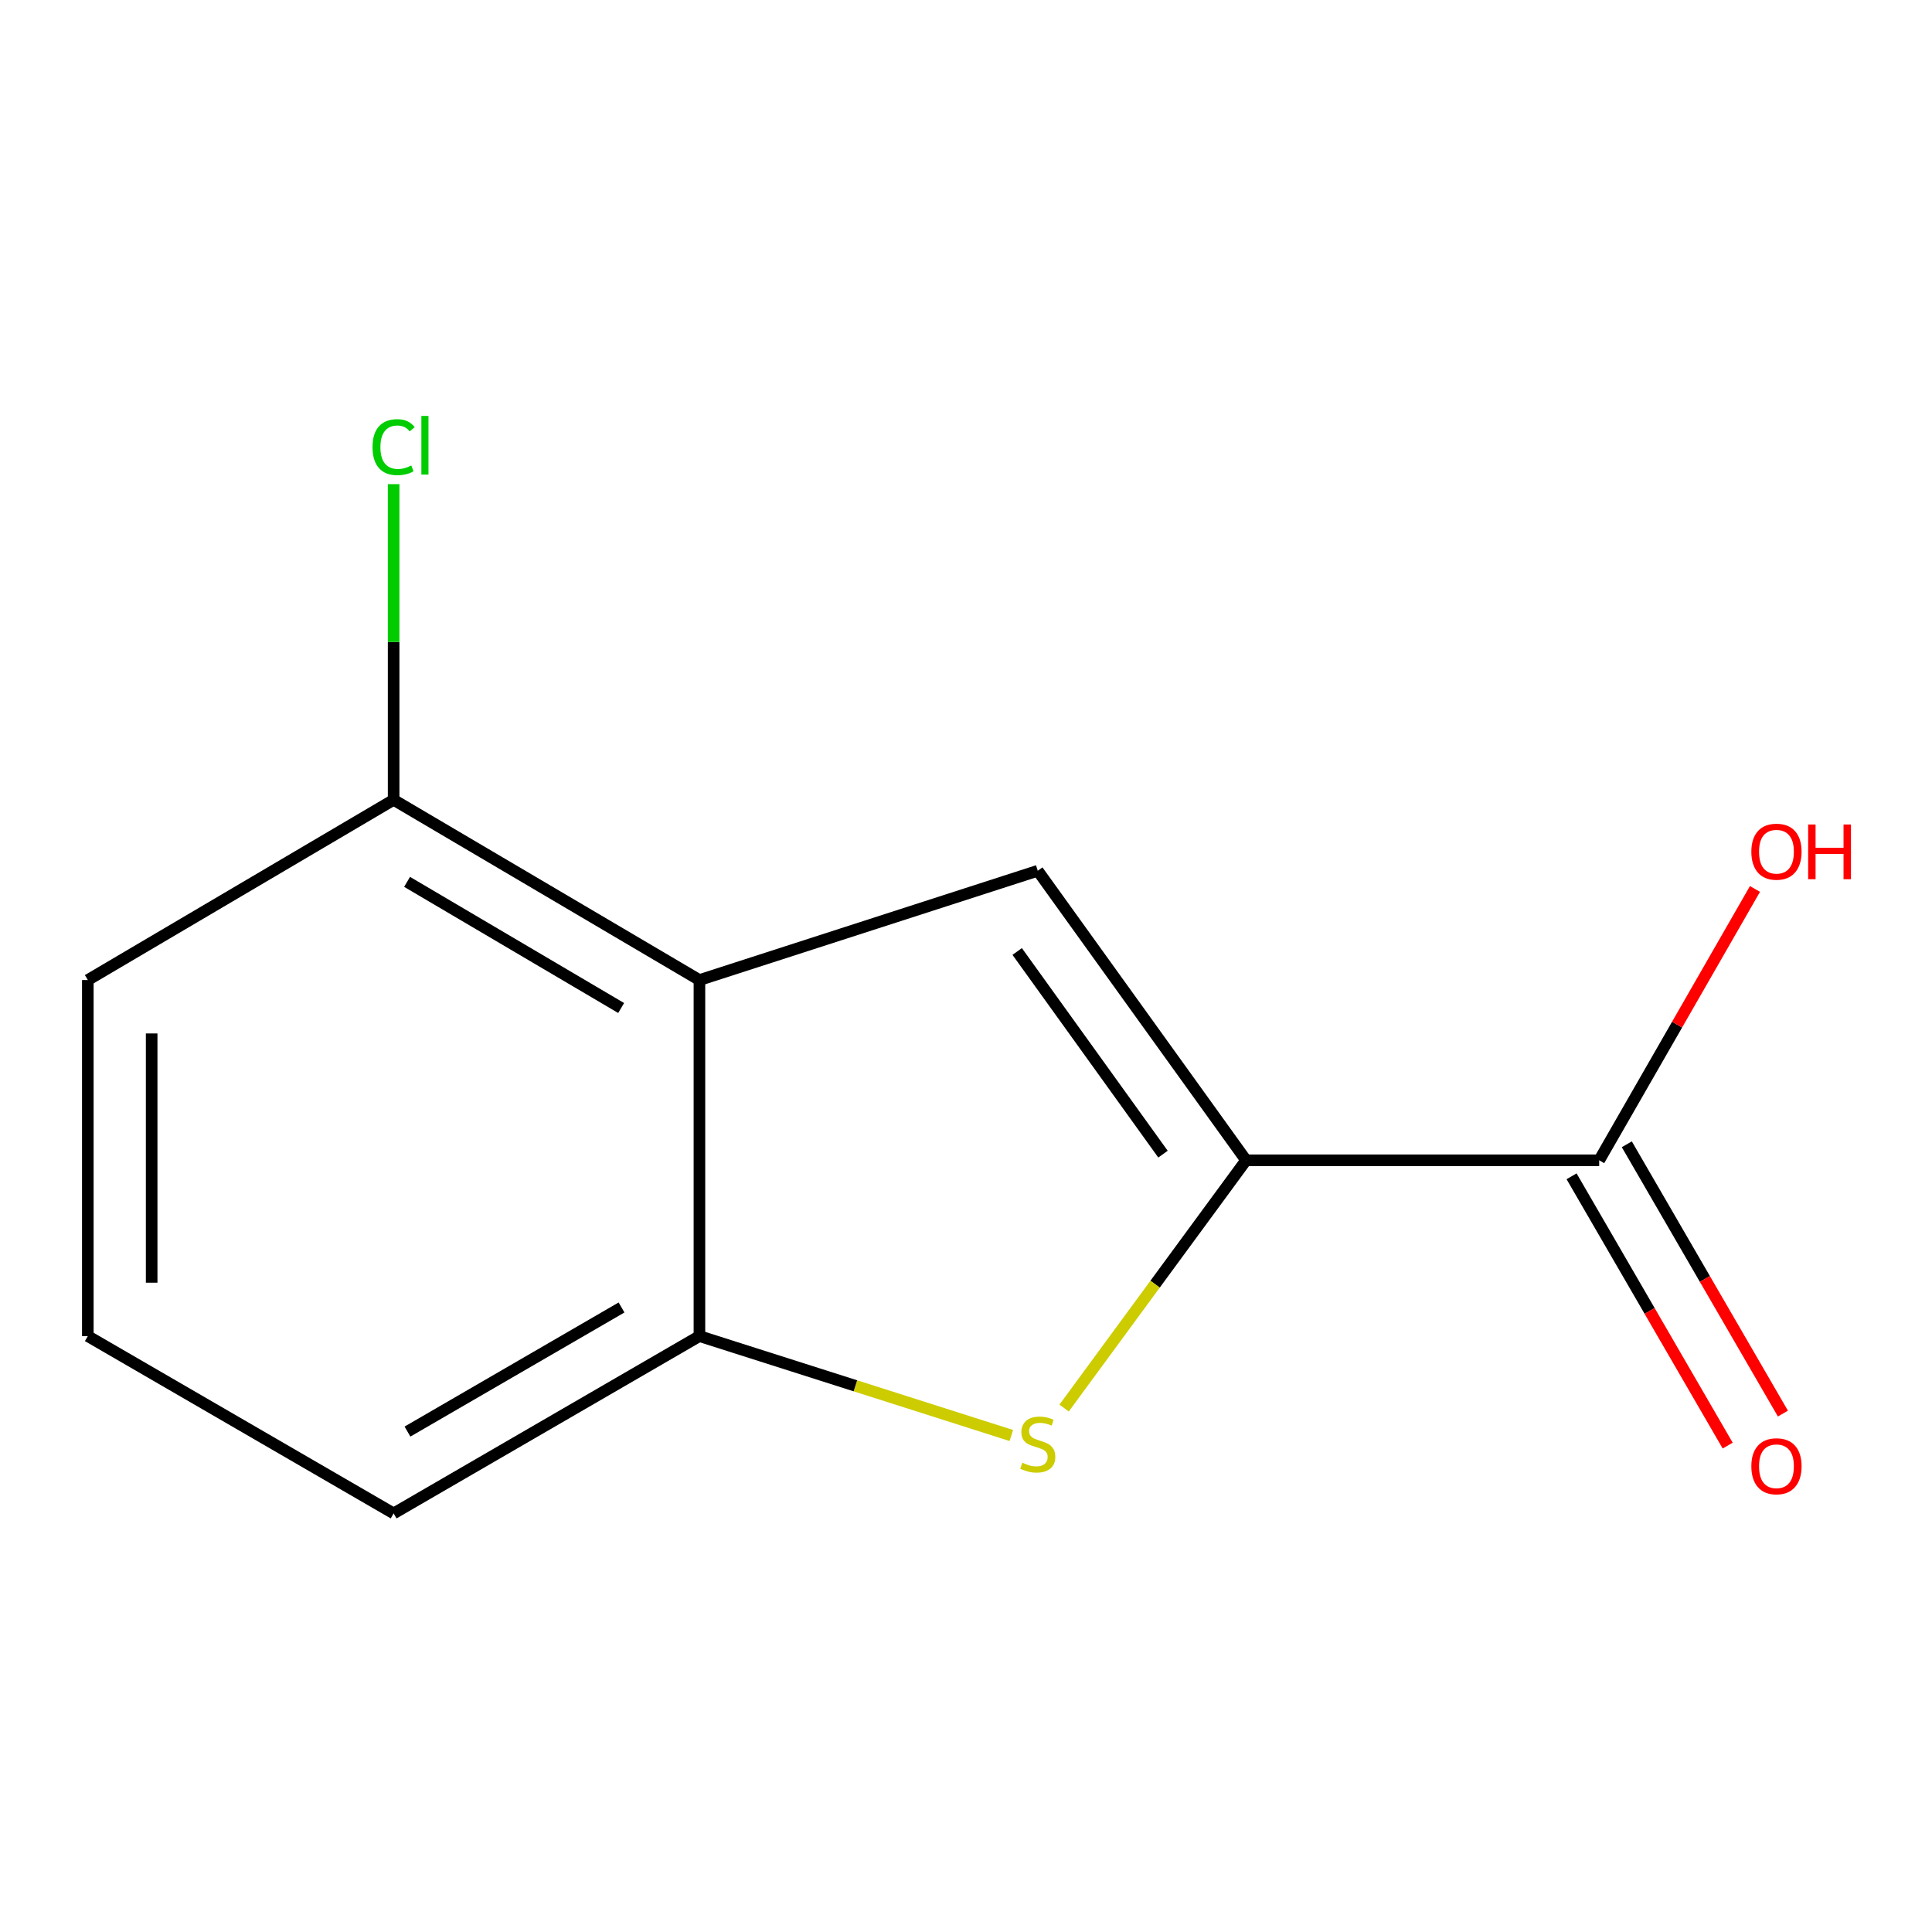 <?xml version='1.0' encoding='iso-8859-1'?>
<svg version='1.1' baseProfile='full'
              xmlns='http://www.w3.org/2000/svg'
                      xmlns:rdkit='http://www.rdkit.org/xml'
                      xmlns:xlink='http://www.w3.org/1999/xlink'
                  xml:space='preserve'
width='1000px' height='1000px' viewBox='0 0 1000 1000'>
<!-- END OF HEADER -->
<rect style='opacity:1.0;fill:#FFFFFF;stroke:none' width='1000' height='1000' x='0' y='0'> </rect>
<path class='bond-0' d='M 644.963,600.564 L 537.145,450.705' style='fill:none;fill-rule:evenodd;stroke:#000000;stroke-width:6px;stroke-linecap:butt;stroke-linejoin:miter;stroke-opacity:1' />
<path class='bond-0' d='M 601.966,597.384 L 526.494,492.483' style='fill:none;fill-rule:evenodd;stroke:#000000;stroke-width:6px;stroke-linecap:butt;stroke-linejoin:miter;stroke-opacity:1' />
<path class='bond-1' d='M 644.963,600.564 L 597.871,664.687' style='fill:none;fill-rule:evenodd;stroke:#000000;stroke-width:6px;stroke-linecap:butt;stroke-linejoin:miter;stroke-opacity:1' />
<path class='bond-1' d='M 597.871,664.687 L 550.778,728.81' style='fill:none;fill-rule:evenodd;stroke:#CCCC00;stroke-width:6px;stroke-linecap:butt;stroke-linejoin:miter;stroke-opacity:1' />
<path class='bond-4' d='M 644.963,600.564 L 827.738,600.564' style='fill:none;fill-rule:evenodd;stroke:#000000;stroke-width:6px;stroke-linecap:butt;stroke-linejoin:miter;stroke-opacity:1' />
<path class='bond-2' d='M 537.145,450.705 L 362.025,507.267' style='fill:none;fill-rule:evenodd;stroke:#000000;stroke-width:6px;stroke-linecap:butt;stroke-linejoin:miter;stroke-opacity:1' />
<path class='bond-3' d='M 523.47,743.017 L 442.747,717.291' style='fill:none;fill-rule:evenodd;stroke:#CCCC00;stroke-width:6px;stroke-linecap:butt;stroke-linejoin:miter;stroke-opacity:1' />
<path class='bond-3' d='M 442.747,717.291 L 362.025,691.566' style='fill:none;fill-rule:evenodd;stroke:#000000;stroke-width:6px;stroke-linecap:butt;stroke-linejoin:miter;stroke-opacity:1' />
<path class='bond-5' d='M 362.025,507.267 L 203.74,413.988' style='fill:none;fill-rule:evenodd;stroke:#000000;stroke-width:6px;stroke-linecap:butt;stroke-linejoin:miter;stroke-opacity:1' />
<path class='bond-5' d='M 321.505,521.744 L 210.705,456.449' style='fill:none;fill-rule:evenodd;stroke:#000000;stroke-width:6px;stroke-linecap:butt;stroke-linejoin:miter;stroke-opacity:1' />
<path class='bond-12' d='M 362.025,507.267 L 362.025,691.566' style='fill:none;fill-rule:evenodd;stroke:#000000;stroke-width:6px;stroke-linecap:butt;stroke-linejoin:miter;stroke-opacity:1' />
<path class='bond-9' d='M 362.025,691.566 L 203.74,783.339' style='fill:none;fill-rule:evenodd;stroke:#000000;stroke-width:6px;stroke-linecap:butt;stroke-linejoin:miter;stroke-opacity:1' />
<path class='bond-9' d='M 321.707,676.744 L 210.908,740.985' style='fill:none;fill-rule:evenodd;stroke:#000000;stroke-width:6px;stroke-linecap:butt;stroke-linejoin:miter;stroke-opacity:1' />
<path class='bond-6' d='M 813.444,608.85 L 853.845,678.545' style='fill:none;fill-rule:evenodd;stroke:#000000;stroke-width:6px;stroke-linecap:butt;stroke-linejoin:miter;stroke-opacity:1' />
<path class='bond-6' d='M 853.845,678.545 L 894.246,748.241' style='fill:none;fill-rule:evenodd;stroke:#FF0000;stroke-width:6px;stroke-linecap:butt;stroke-linejoin:miter;stroke-opacity:1' />
<path class='bond-6' d='M 842.033,592.277 L 882.434,661.973' style='fill:none;fill-rule:evenodd;stroke:#000000;stroke-width:6px;stroke-linecap:butt;stroke-linejoin:miter;stroke-opacity:1' />
<path class='bond-6' d='M 882.434,661.973 L 922.835,731.669' style='fill:none;fill-rule:evenodd;stroke:#FF0000;stroke-width:6px;stroke-linecap:butt;stroke-linejoin:miter;stroke-opacity:1' />
<path class='bond-7' d='M 827.738,600.564 L 868.056,530.343' style='fill:none;fill-rule:evenodd;stroke:#000000;stroke-width:6px;stroke-linecap:butt;stroke-linejoin:miter;stroke-opacity:1' />
<path class='bond-7' d='M 868.056,530.343 L 908.373,460.122' style='fill:none;fill-rule:evenodd;stroke:#FF0000;stroke-width:6px;stroke-linecap:butt;stroke-linejoin:miter;stroke-opacity:1' />
<path class='bond-8' d='M 203.74,413.988 L 203.74,332.288' style='fill:none;fill-rule:evenodd;stroke:#000000;stroke-width:6px;stroke-linecap:butt;stroke-linejoin:miter;stroke-opacity:1' />
<path class='bond-8' d='M 203.74,332.288 L 203.74,250.589' style='fill:none;fill-rule:evenodd;stroke:#00CC00;stroke-width:6px;stroke-linecap:butt;stroke-linejoin:miter;stroke-opacity:1' />
<path class='bond-11' d='M 203.74,413.988 L 45.455,507.267' style='fill:none;fill-rule:evenodd;stroke:#000000;stroke-width:6px;stroke-linecap:butt;stroke-linejoin:miter;stroke-opacity:1' />
<path class='bond-10' d='M 203.74,783.339 L 45.455,691.566' style='fill:none;fill-rule:evenodd;stroke:#000000;stroke-width:6px;stroke-linecap:butt;stroke-linejoin:miter;stroke-opacity:1' />
<path class='bond-13' d='M 45.455,691.566 L 45.455,507.267' style='fill:none;fill-rule:evenodd;stroke:#000000;stroke-width:6px;stroke-linecap:butt;stroke-linejoin:miter;stroke-opacity:1' />
<path class='bond-13' d='M 78.499,663.921 L 78.499,534.912' style='fill:none;fill-rule:evenodd;stroke:#000000;stroke-width:6px;stroke-linecap:butt;stroke-linejoin:miter;stroke-opacity:1' />
<path  class='atom-2' d='M 529.145 757.095
Q 529.465 757.215, 530.785 757.775
Q 532.105 758.335, 533.545 758.695
Q 535.025 759.015, 536.465 759.015
Q 539.145 759.015, 540.705 757.735
Q 542.265 756.415, 542.265 754.135
Q 542.265 752.575, 541.465 751.615
Q 540.705 750.655, 539.505 750.135
Q 538.305 749.615, 536.305 749.015
Q 533.785 748.255, 532.265 747.535
Q 530.785 746.815, 529.705 745.295
Q 528.665 743.775, 528.665 741.215
Q 528.665 737.655, 531.065 735.455
Q 533.505 733.255, 538.305 733.255
Q 541.585 733.255, 545.305 734.815
L 544.385 737.895
Q 540.985 736.495, 538.425 736.495
Q 535.665 736.495, 534.145 737.655
Q 532.625 738.775, 532.665 740.735
Q 532.665 742.255, 533.425 743.175
Q 534.225 744.095, 535.345 744.615
Q 536.505 745.135, 538.425 745.735
Q 540.985 746.535, 542.505 747.335
Q 544.025 748.135, 545.105 749.775
Q 546.225 751.375, 546.225 754.135
Q 546.225 758.055, 543.585 760.175
Q 540.985 762.255, 536.625 762.255
Q 534.105 762.255, 532.185 761.695
Q 530.305 761.175, 528.065 760.255
L 529.145 757.095
' fill='#CCCC00'/>
<path  class='atom-7' d='M 906.493 758.929
Q 906.493 752.129, 909.853 748.329
Q 913.213 744.529, 919.493 744.529
Q 925.773 744.529, 929.133 748.329
Q 932.493 752.129, 932.493 758.929
Q 932.493 765.809, 929.093 769.729
Q 925.693 773.609, 919.493 773.609
Q 913.253 773.609, 909.853 769.729
Q 906.493 765.849, 906.493 758.929
M 919.493 770.409
Q 923.813 770.409, 926.133 767.529
Q 928.493 764.609, 928.493 758.929
Q 928.493 753.369, 926.133 750.569
Q 923.813 747.729, 919.493 747.729
Q 915.173 747.729, 912.813 750.529
Q 910.493 753.329, 910.493 758.929
Q 910.493 764.649, 912.813 767.529
Q 915.173 770.409, 919.493 770.409
' fill='#FF0000'/>
<path  class='atom-8' d='M 906.493 440.835
Q 906.493 434.035, 909.853 430.235
Q 913.213 426.435, 919.493 426.435
Q 925.773 426.435, 929.133 430.235
Q 932.493 434.035, 932.493 440.835
Q 932.493 447.715, 929.093 451.635
Q 925.693 455.515, 919.493 455.515
Q 913.253 455.515, 909.853 451.635
Q 906.493 447.755, 906.493 440.835
M 919.493 452.315
Q 923.813 452.315, 926.133 449.435
Q 928.493 446.515, 928.493 440.835
Q 928.493 435.275, 926.133 432.475
Q 923.813 429.635, 919.493 429.635
Q 915.173 429.635, 912.813 432.435
Q 910.493 435.235, 910.493 440.835
Q 910.493 446.555, 912.813 449.435
Q 915.173 452.315, 919.493 452.315
' fill='#FF0000'/>
<path  class='atom-8' d='M 935.893 426.755
L 939.733 426.755
L 939.733 438.795
L 954.213 438.795
L 954.213 426.755
L 958.053 426.755
L 958.053 455.075
L 954.213 455.075
L 954.213 441.995
L 939.733 441.995
L 939.733 455.075
L 935.893 455.075
L 935.893 426.755
' fill='#FF0000'/>
<path  class='atom-9' d='M 192.82 231.44
Q 192.82 224.4, 196.1 220.72
Q 199.42 217, 205.7 217
Q 211.54 217, 214.66 221.12
L 212.02 223.28
Q 209.74 220.28, 205.7 220.28
Q 201.42 220.28, 199.14 223.16
Q 196.9 226, 196.9 231.44
Q 196.9 237.04, 199.22 239.92
Q 201.58 242.8, 206.14 242.8
Q 209.26 242.8, 212.9 240.92
L 214.02 243.92
Q 212.54 244.88, 210.3 245.44
Q 208.06 246, 205.58 246
Q 199.42 246, 196.1 242.24
Q 192.82 238.48, 192.82 231.44
' fill='#00CC00'/>
<path  class='atom-9' d='M 218.1 215.28
L 221.78 215.28
L 221.78 245.64
L 218.1 245.64
L 218.1 215.28
' fill='#00CC00'/>
</svg>
